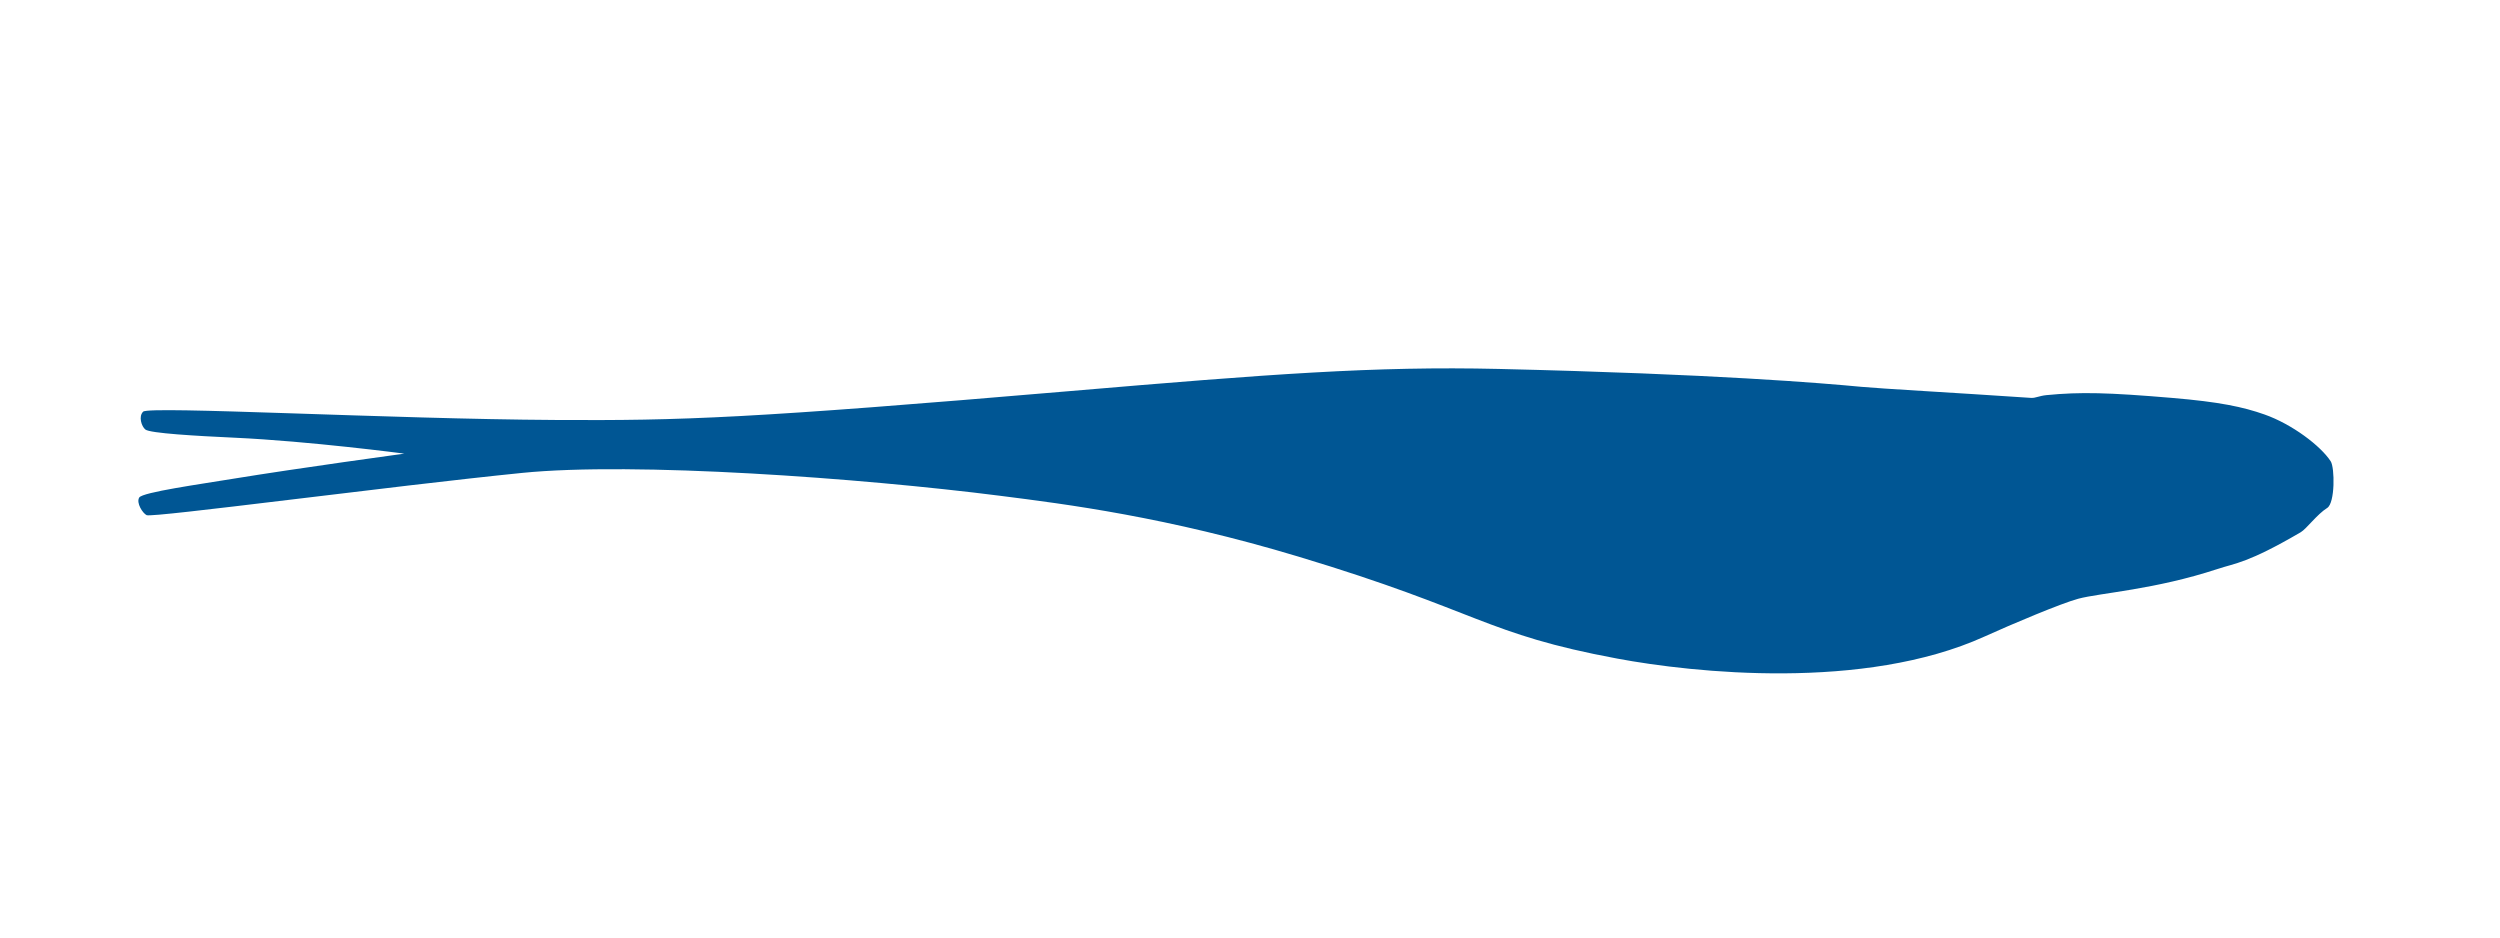 <svg id="Illustrations" xmlns="http://www.w3.org/2000/svg" viewBox="0 0 800 300"><defs><style>.cls-1{fill:#005694;}</style></defs><path class="cls-1" d="M45.81,131.73c1.91-1.87,79.05,2.36,131.78,2.66,41,.24,62.1-.5,165-9.26,63.82-5.43,97.35-8,137-7.07,69.34,1.63,103.63,4.55,116.12,5.73,6.11.58,28.87,1.82,54.31,3.54,1.26.08,2.55-.66,4.85-.89,10.87-1.07,19.78-.83,40.18.89,15.12,1.27,22.73,2.88,29.58,5.3,8.82,3.1,18,10.05,21.2,15,1.3,2,1.42,13.36-1.14,14.92-3.21,2-6.62,6.69-8.45,7.76-17,9.93-20.9,9.87-26.62,11.76-20.12,6.64-37.6,7.65-44.59,9.53-5.43,1.46-21.3,8.15-30,12.1-38.58,17.47-93.28,11.57-117.45,7.06-42.68-7.94-43.83-15.11-102.11-32.65-42.29-12.73-74.13-16.75-95.44-19.46-44.72-5.7-117.13-10.92-152.95-7.32-41.95,4.22-118.31,14.42-120.16,13.52-1.26-.61-3.4-3.93-2.37-5.64s19.72-4.3,30-6c21-3.43,54.82-8.05,54.82-8.05s-30.36-4-54.42-5.1c-11.88-.55-27-1.4-28.44-2.62C45.28,136.45,44.26,133.25,45.81,131.73Z"/></svg>
